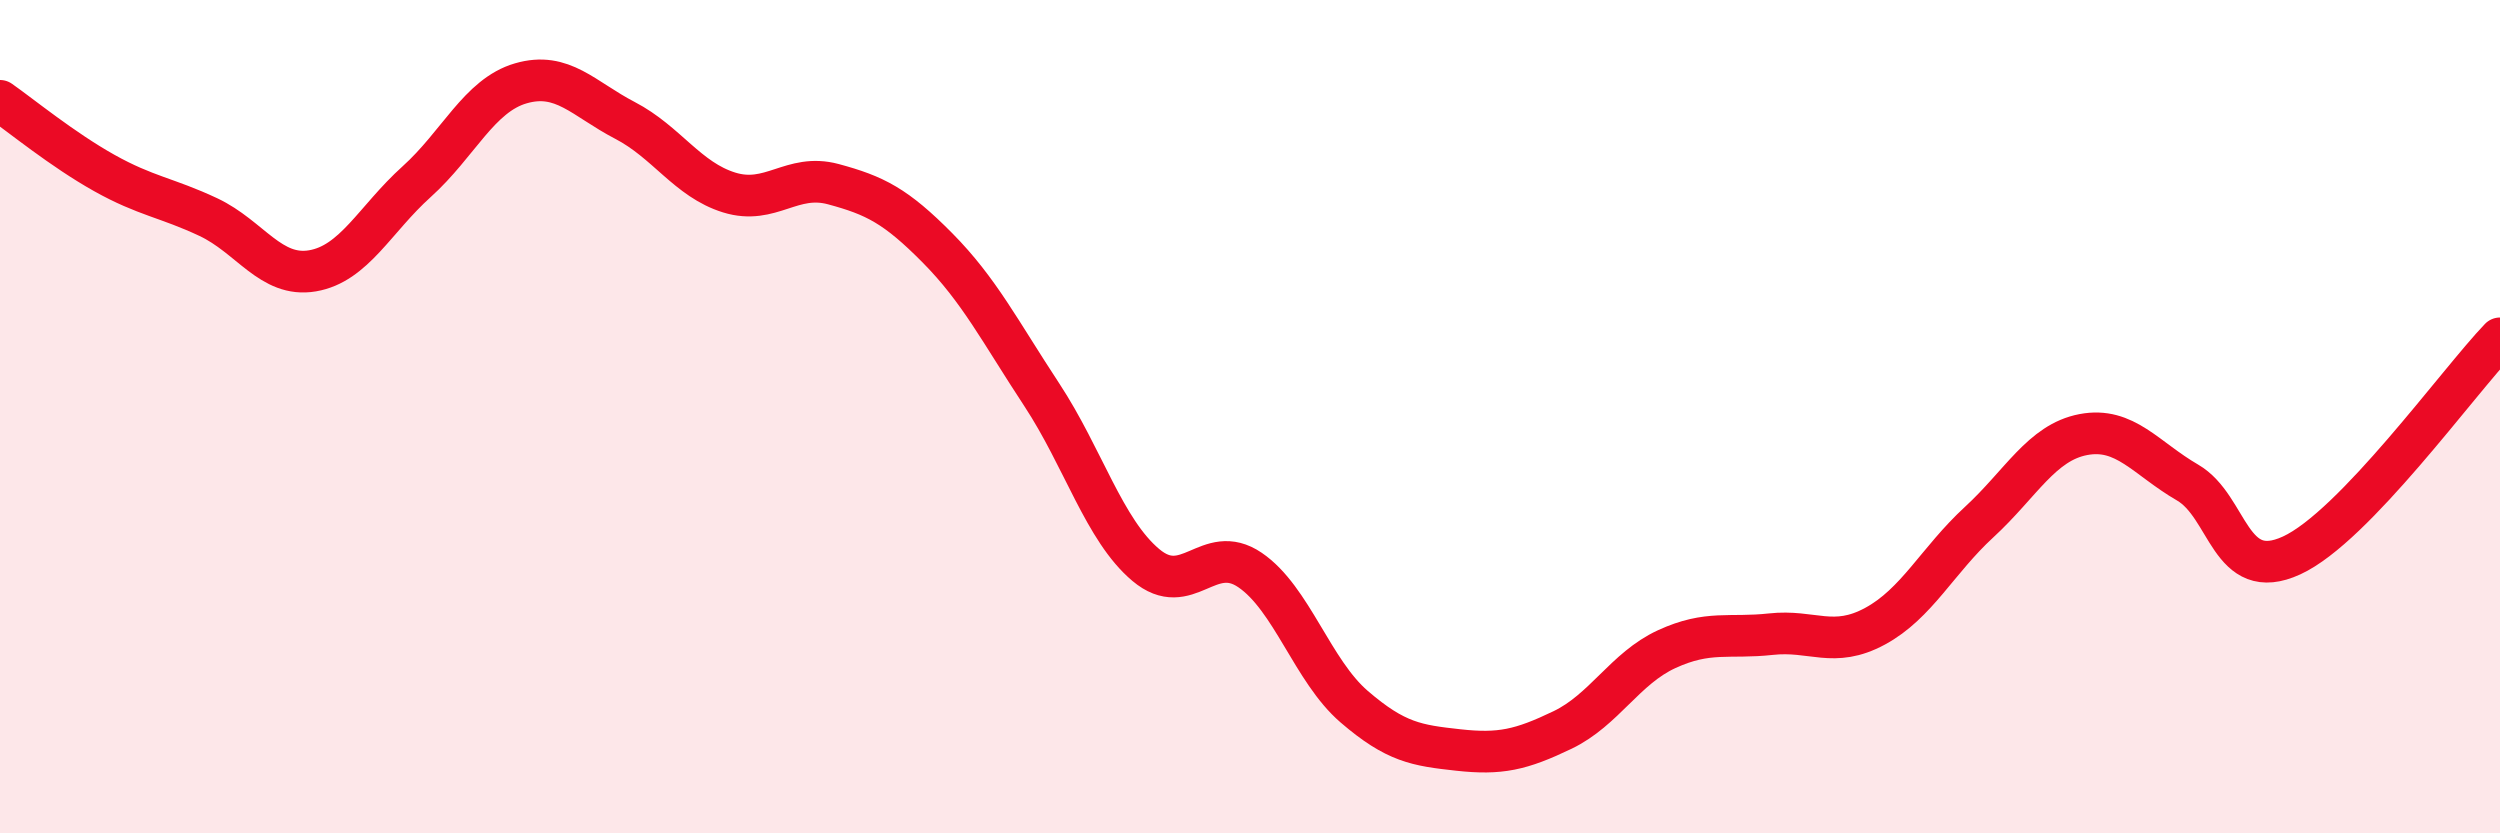 
    <svg width="60" height="20" viewBox="0 0 60 20" xmlns="http://www.w3.org/2000/svg">
      <path
        d="M 0,2.42 C 0.5,2.77 1.5,3.59 2.5,4.15 C 3.5,4.71 4,4.74 5,5.21 C 6,5.68 6.5,6.67 7.5,6.5 C 8.5,6.33 9,5.26 10,4.36 C 11,3.46 11.5,2.29 12.5,2 C 13.5,1.71 14,2.37 15,2.89 C 16,3.41 16.5,4.31 17.5,4.62 C 18.5,4.93 19,4.15 20,4.42 C 21,4.69 21.5,4.94 22.5,5.95 C 23.5,6.96 24,7.95 25,9.47 C 26,10.99 26.5,12.72 27.5,13.56 C 28.5,14.4 29,13 30,13.68 C 31,14.36 31.5,16.1 32.5,16.96 C 33.5,17.82 34,17.89 35,18 C 36,18.11 36.5,18 37.5,17.52 C 38.5,17.04 39,16.04 40,15.58 C 41,15.12 41.5,15.33 42.5,15.22 C 43.5,15.11 44,15.57 45,15.03 C 46,14.49 46.5,13.45 47.5,12.53 C 48.5,11.61 49,10.62 50,10.43 C 51,10.24 51.5,11 52.5,11.58 C 53.5,12.16 53.5,14.02 55,13.33 C 56.5,12.64 59,9.16 60,8.12L60 20L0 20Z"
        fill="#EB0A25"
        opacity="0.1"
        stroke-linecap="round"
        stroke-linejoin="round"
      />
      <path
        d="M 0,2.42 C 0.5,2.77 1.5,3.59 2.5,4.15 C 3.5,4.71 4,4.74 5,5.21 C 6,5.68 6.5,6.67 7.5,6.5 C 8.5,6.33 9,5.26 10,4.36 C 11,3.46 11.5,2.29 12.5,2 C 13.5,1.71 14,2.37 15,2.89 C 16,3.41 16.5,4.31 17.5,4.62 C 18.5,4.93 19,4.15 20,4.42 C 21,4.69 21.5,4.94 22.5,5.95 C 23.5,6.96 24,7.95 25,9.47 C 26,10.99 26.5,12.72 27.5,13.56 C 28.5,14.4 29,13 30,13.68 C 31,14.36 31.5,16.1 32.5,16.96 C 33.5,17.82 34,17.89 35,18 C 36,18.11 36.5,18 37.5,17.52 C 38.5,17.04 39,16.04 40,15.58 C 41,15.12 41.5,15.33 42.5,15.22 C 43.5,15.11 44,15.57 45,15.03 C 46,14.49 46.5,13.45 47.5,12.53 C 48.5,11.61 49,10.62 50,10.43 C 51,10.24 51.5,11 52.5,11.58 C 53.5,12.16 53.5,14.02 55,13.33 C 56.5,12.64 59,9.16 60,8.12"
        stroke="#EB0A25"
        stroke-width="1"
        fill="none"
        stroke-linecap="round"
        stroke-linejoin="round"
      />
    </svg>
  